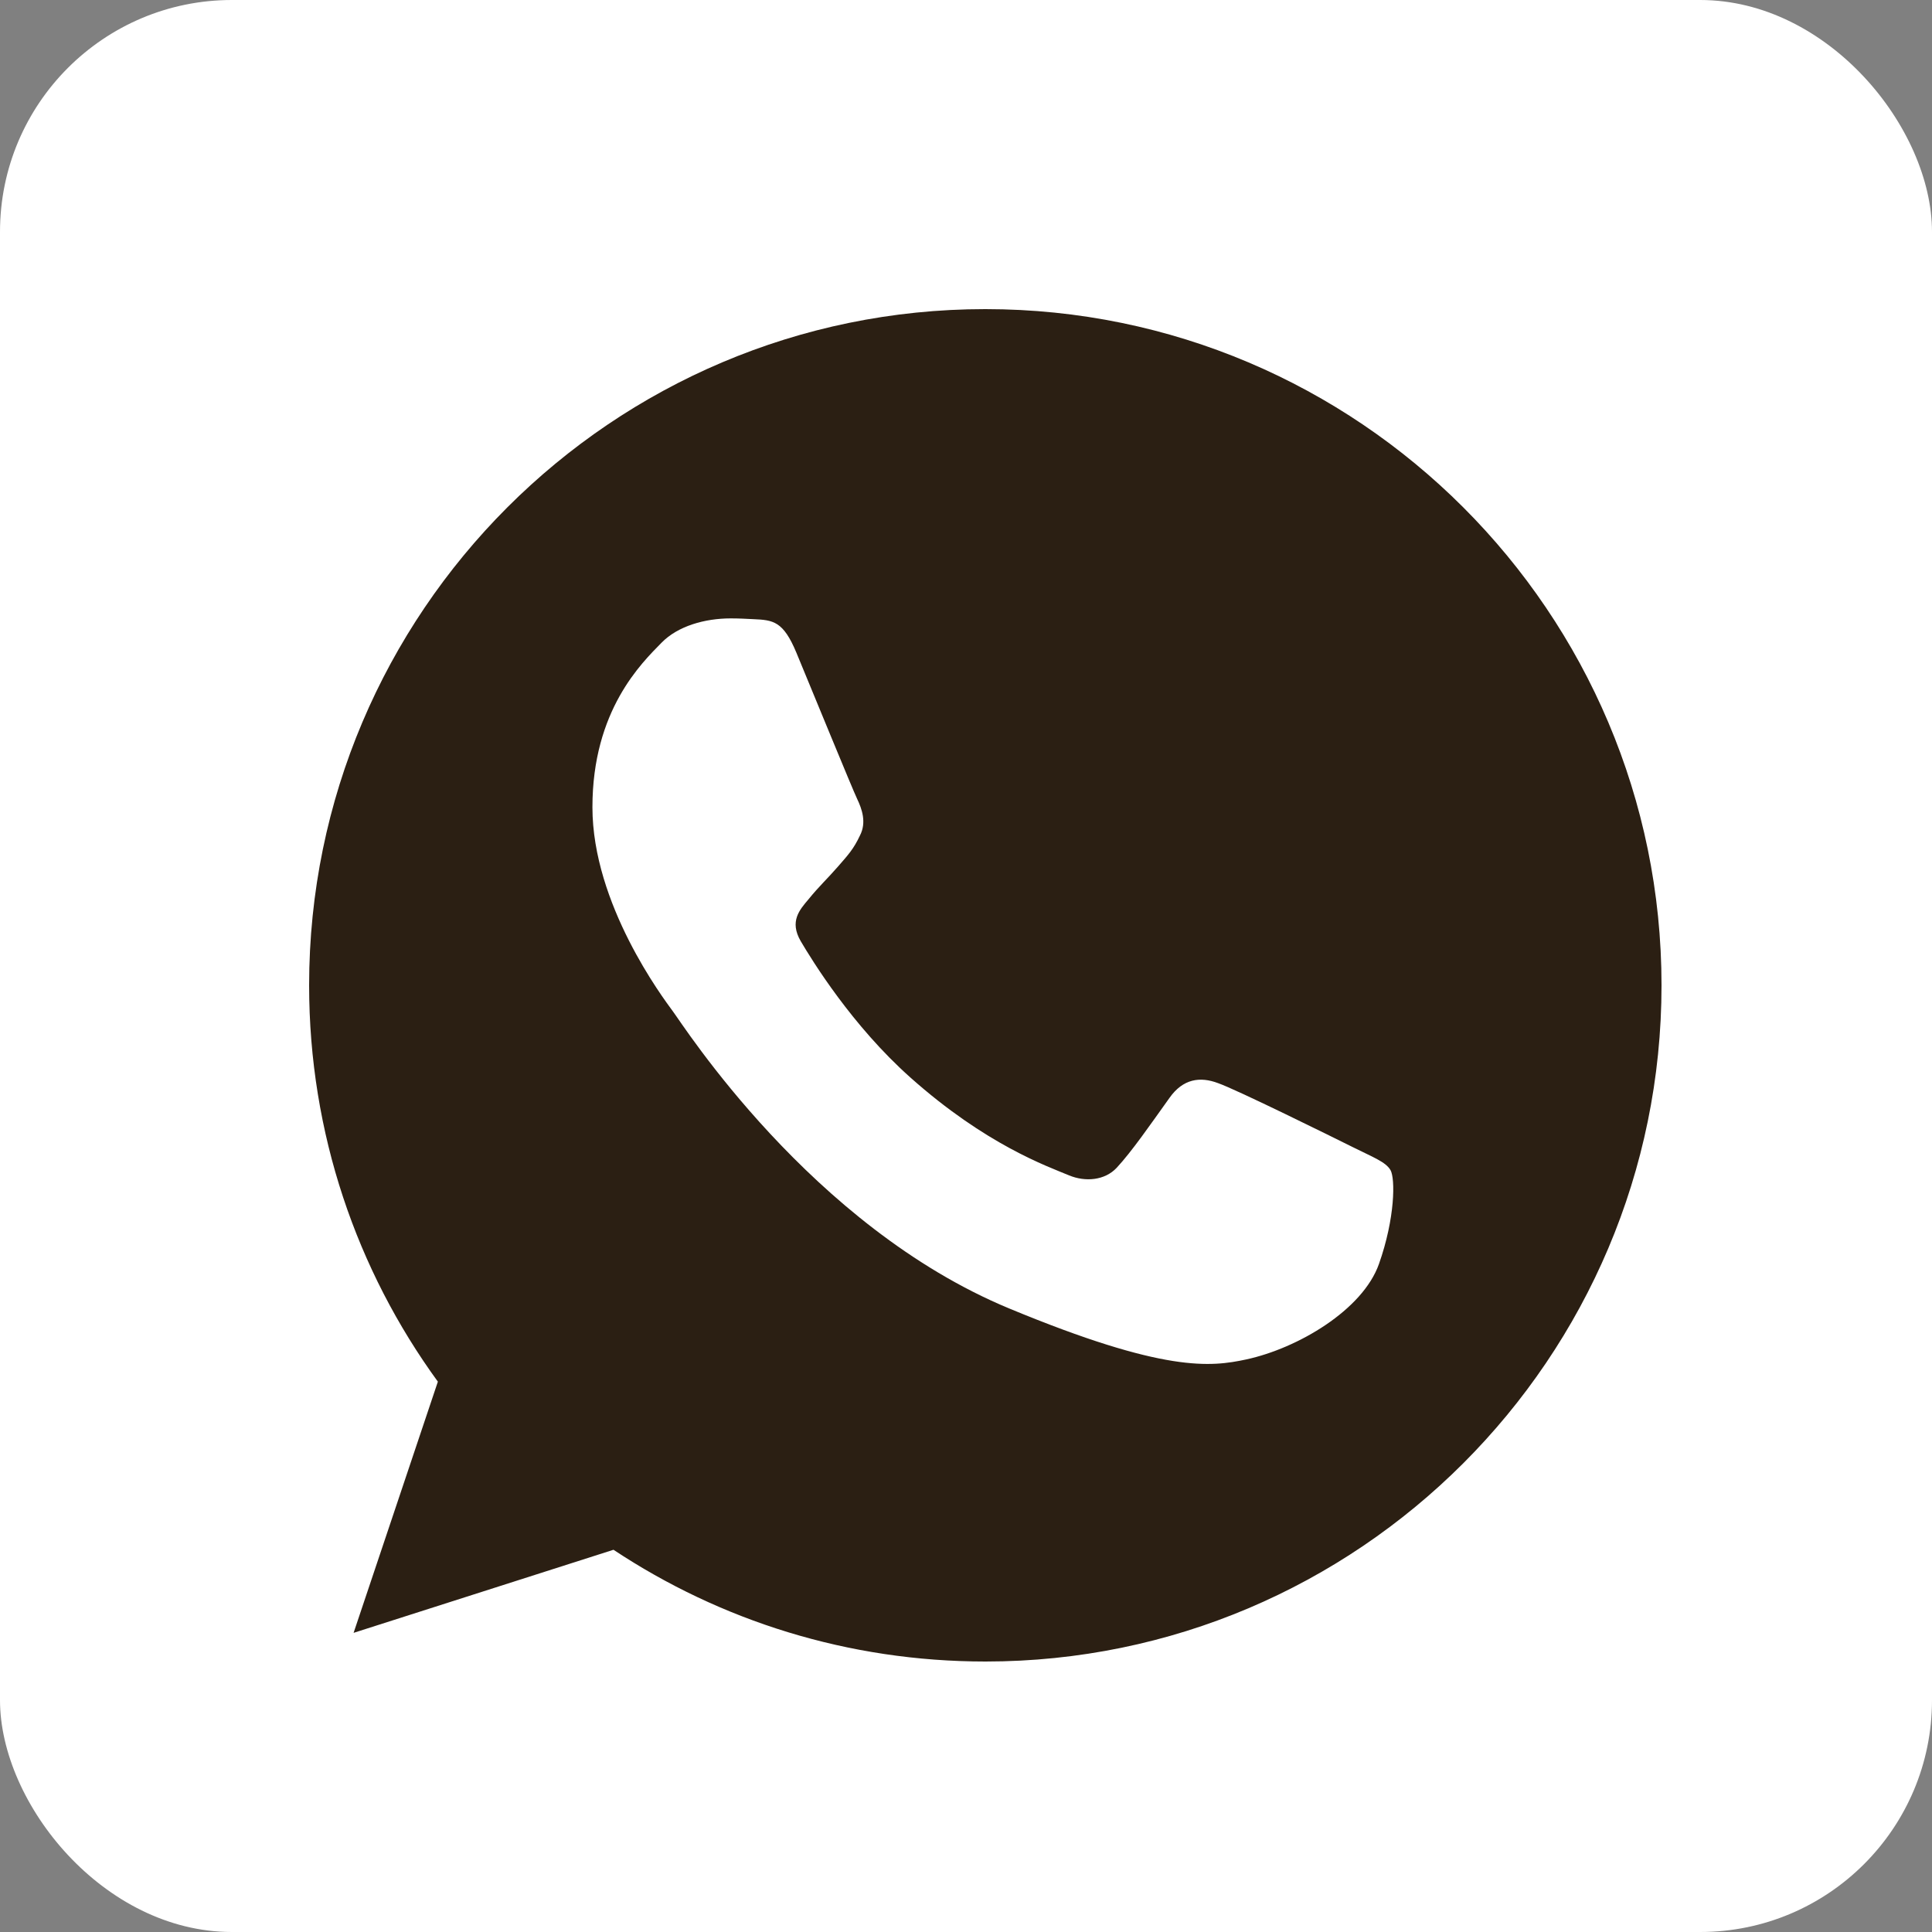 <?xml version="1.0" encoding="UTF-8"?> <svg xmlns="http://www.w3.org/2000/svg" width="50" height="50" viewBox="0 0 50 50" fill="none"><rect x="0" y="0" width="50" height="50" fill="#808080" stroke="none"/><rect width="50" height="50" rx="6" fill="white"></rect><path d="M25.504 8H25.496C15.847 8 8 15.849 8 25.5C8 29.328 9.234 32.876 11.332 35.757L9.151 42.258L15.877 40.108C18.644 41.941 21.945 43 25.504 43C35.153 43 43 35.149 43 25.5C43 15.851 35.153 8 25.504 8ZM35.687 32.712C35.265 33.904 33.589 34.893 32.253 35.182C31.338 35.377 30.144 35.532 26.123 33.865C20.981 31.734 17.669 26.508 17.411 26.169C17.163 25.83 15.332 23.402 15.332 20.891C15.332 18.38 16.608 17.157 17.122 16.632C17.544 16.201 18.242 16.004 18.911 16.004C19.128 16.004 19.323 16.015 19.497 16.024C20.012 16.046 20.27 16.076 20.609 16.888C21.031 17.905 22.059 20.416 22.182 20.674C22.306 20.933 22.431 21.282 22.256 21.622C22.092 21.972 21.948 22.127 21.689 22.424C21.431 22.722 21.186 22.949 20.928 23.269C20.692 23.547 20.425 23.844 20.723 24.358C21.02 24.861 22.048 26.539 23.562 27.887C25.515 29.626 27.099 30.181 27.666 30.418C28.088 30.593 28.591 30.551 28.899 30.223C29.291 29.801 29.774 29.101 30.267 28.412C30.617 27.917 31.058 27.856 31.522 28.031C31.995 28.195 34.495 29.431 35.009 29.687C35.523 29.945 35.862 30.067 35.987 30.284C36.109 30.501 36.109 31.518 35.687 32.712Z" fill="#2B1F13"></path></svg> 
